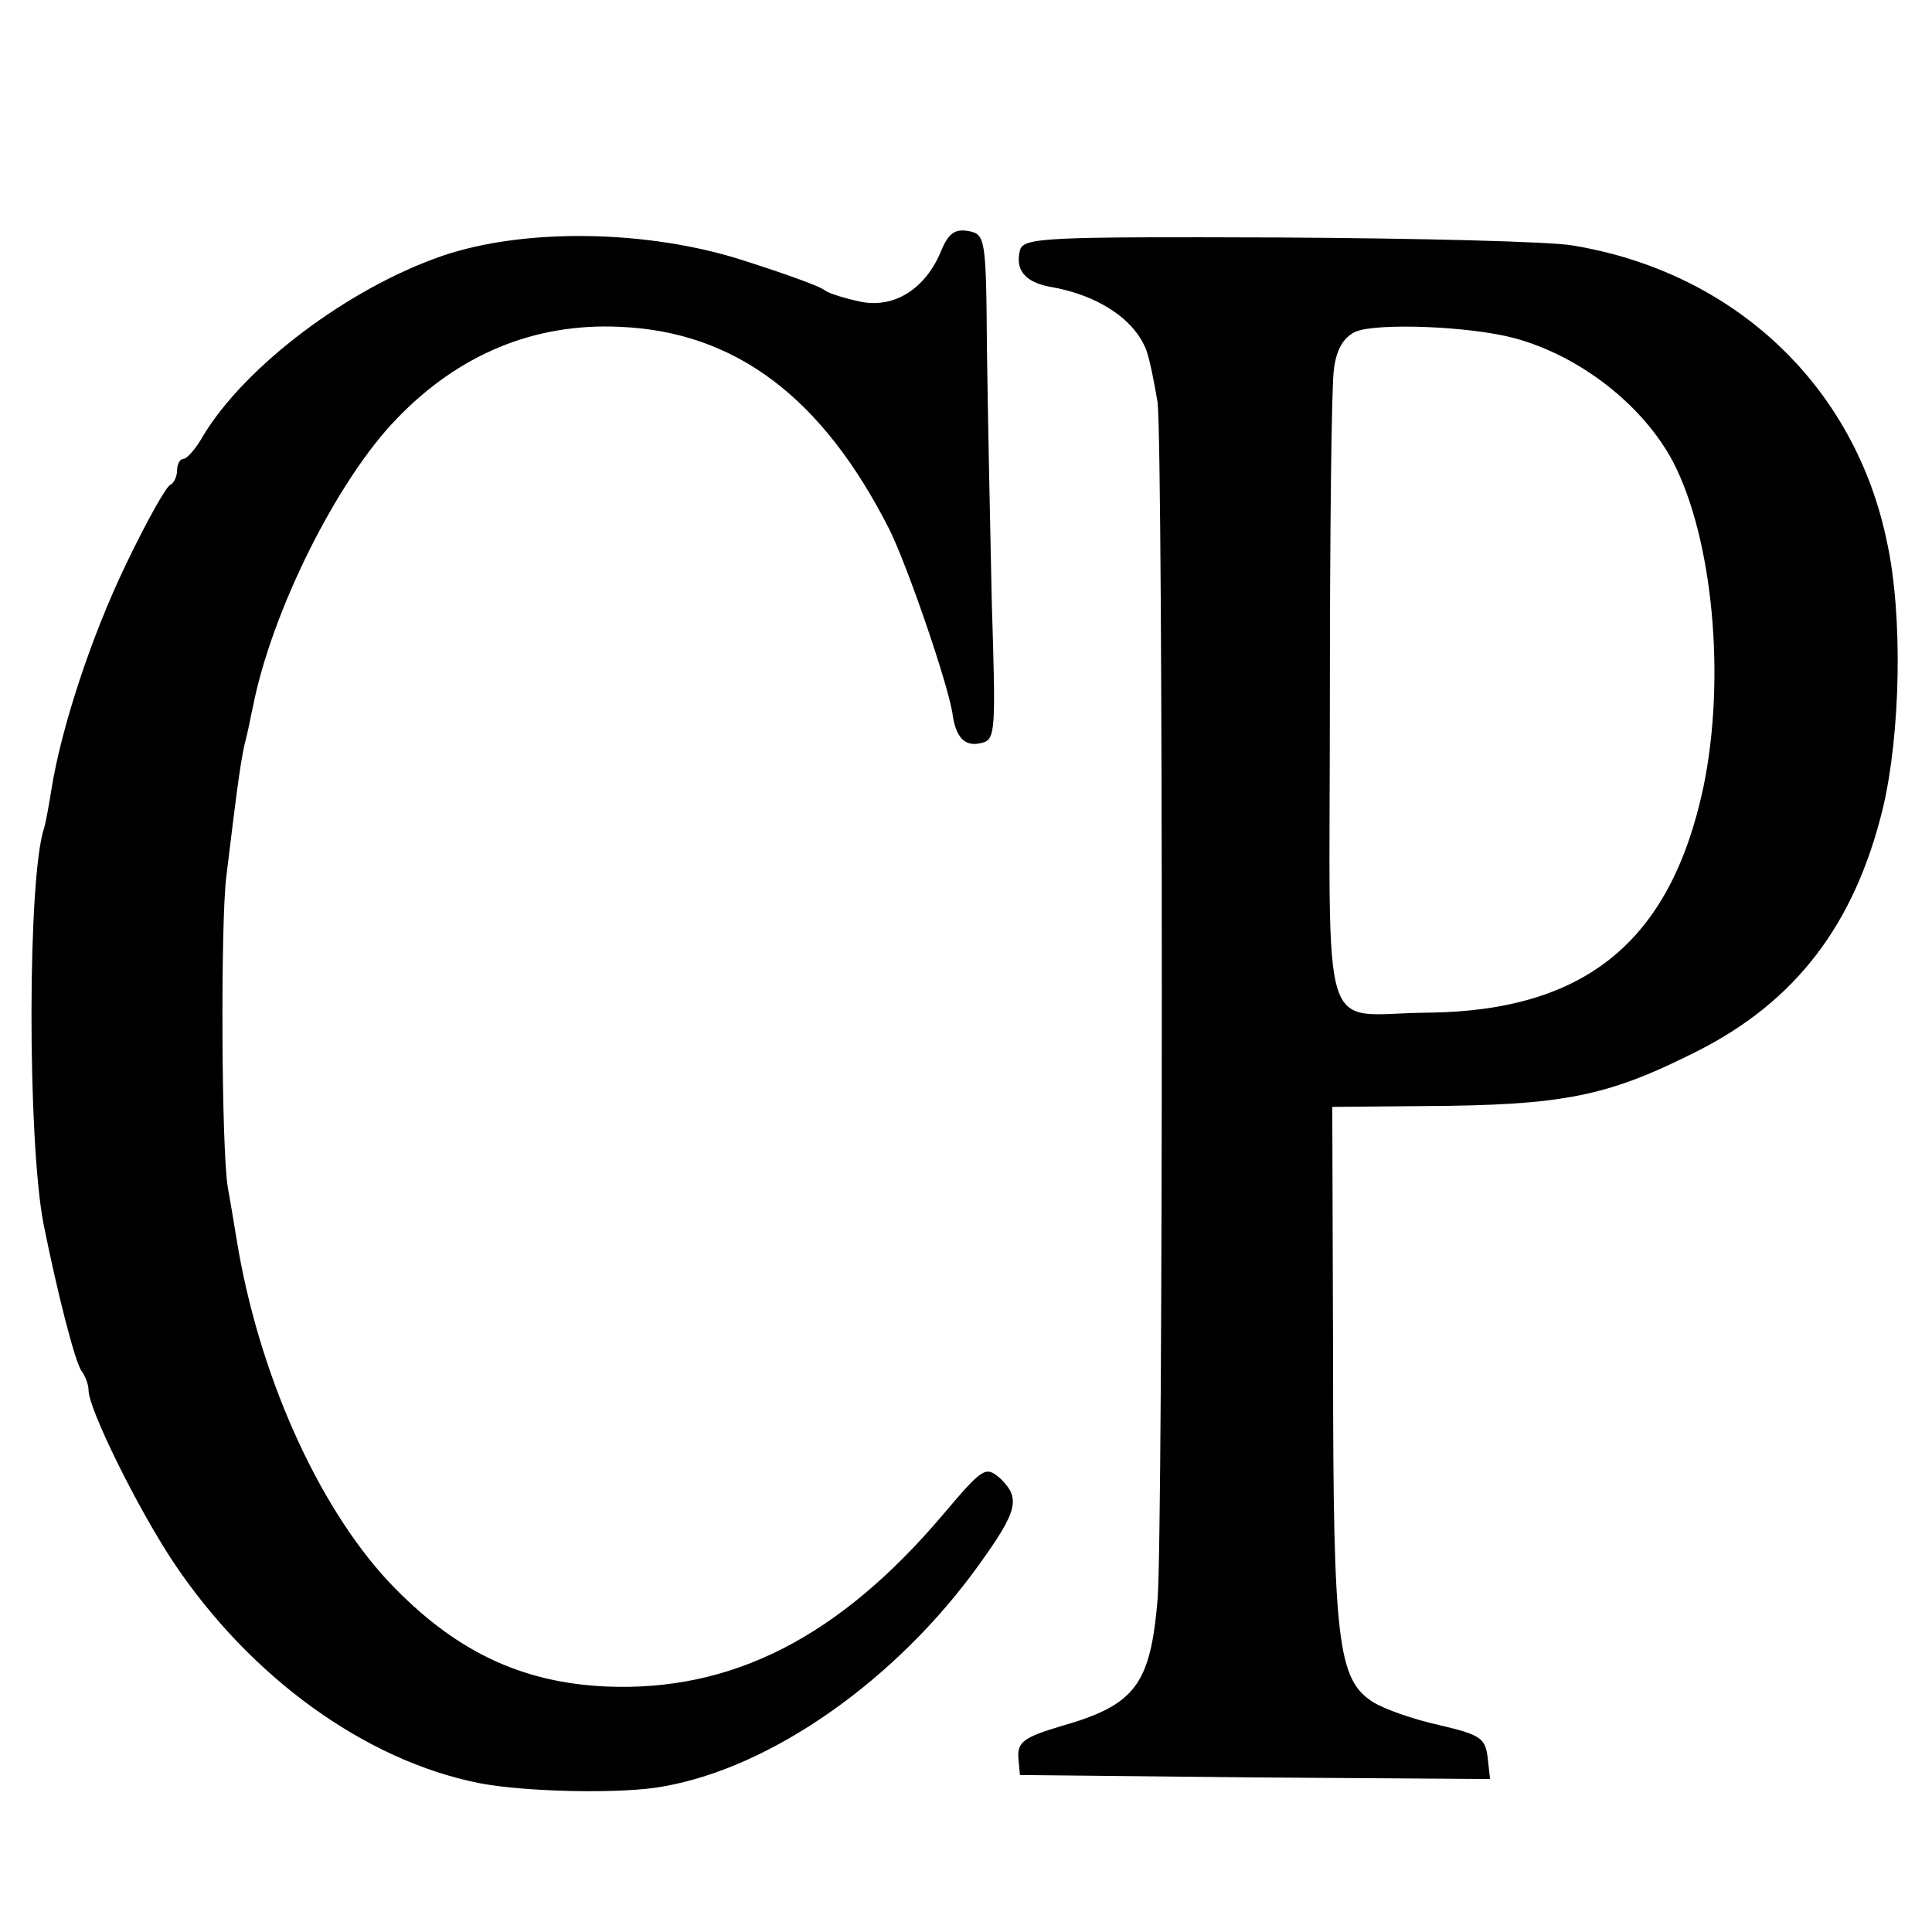 <?xml version="1.0" standalone="no"?>
<!DOCTYPE svg PUBLIC "-//W3C//DTD SVG 20010904//EN"
 "http://www.w3.org/TR/2001/REC-SVG-20010904/DTD/svg10.dtd">
<svg version="1.0" xmlns="http://www.w3.org/2000/svg"
 width="240pt" height="240pt" viewBox="0 0 240 240"
 preserveAspectRatio="xMidYMid meet">
<g transform="translate(0,240) scale(0.1,-0.1)"
fill="#000000" stroke="none">
<path d="M1169 2088 c-19 -46 -57 -71 -99 -63 -19 4 -39 10 -45 14 -5 5 -50
21 -100 37 -120 39 -274 41 -376 6 -116 -40 -245 -137 -297 -224 -9 -16 -20
-28 -24 -28 -4 0 -8 -6 -8 -14 0 -8 -4 -16 -8 -18 -5 -1 -30 -46 -55 -98 -44
-91 -81 -205 -93 -280 -3 -19 -7 -41 -9 -48 -21 -60 -21 -388 -1 -492 17 -85
40 -176 48 -184 4 -6 8 -16 8 -23 0 -23 60 -145 105 -213 96 -144 239 -247
380 -275 55 -11 179 -14 230 -4 135 24 289 133 391 275 49 68 52 83 26 108
-18 15 -21 13 -71 -46 -129 -152 -262 -220 -419 -213 -106 5 -189 45 -270 131
-88 95 -161 258 -188 424 -4 25 -9 54 -11 65 -8 47 -9 326 -2 385 15 124 19
152 25 174 3 12 6 29 8 37 23 119 105 283 179 359 77 80 171 119 277 114 144
-6 252 -88 335 -252 23 -47 71 -187 78 -227 4 -32 16 -43 36 -38 18 4 18 14
13 176 -2 95 -5 236 -6 314 -1 137 -2 142 -23 146 -17 3 -25 -3 -34 -25z"/>
<path d="M1267 2089 c-6 -24 6 -39 36 -45 60 -10 106 -40 121 -79 4 -11 10
-40 14 -65 7 -61 7 -1397 0 -1487 -9 -106 -28 -131 -119 -157 -47 -14 -55 -20
-54 -39 l2 -22 292 -3 292 -2 -3 27 c-3 24 -9 28 -60 40 -32 7 -69 20 -83 29
-43 28 -49 74 -49 419 l-1 320 115 1 c173 1 227 12 338 68 123 62 196 158 231
302 22 93 25 240 5 331 -40 194 -190 335 -390 368 -27 5 -192 9 -366 10 -290
1 -317 0 -321 -16z m614 -109 c82 -22 161 -84 198 -155 49 -96 65 -268 37
-403 -41 -192 -147 -278 -343 -280 -136 -1 -121 -48 -121 386 0 208 2 393 5
413 3 25 12 40 27 47 26 11 141 7 197 -8z"/>
</g>
</svg>
